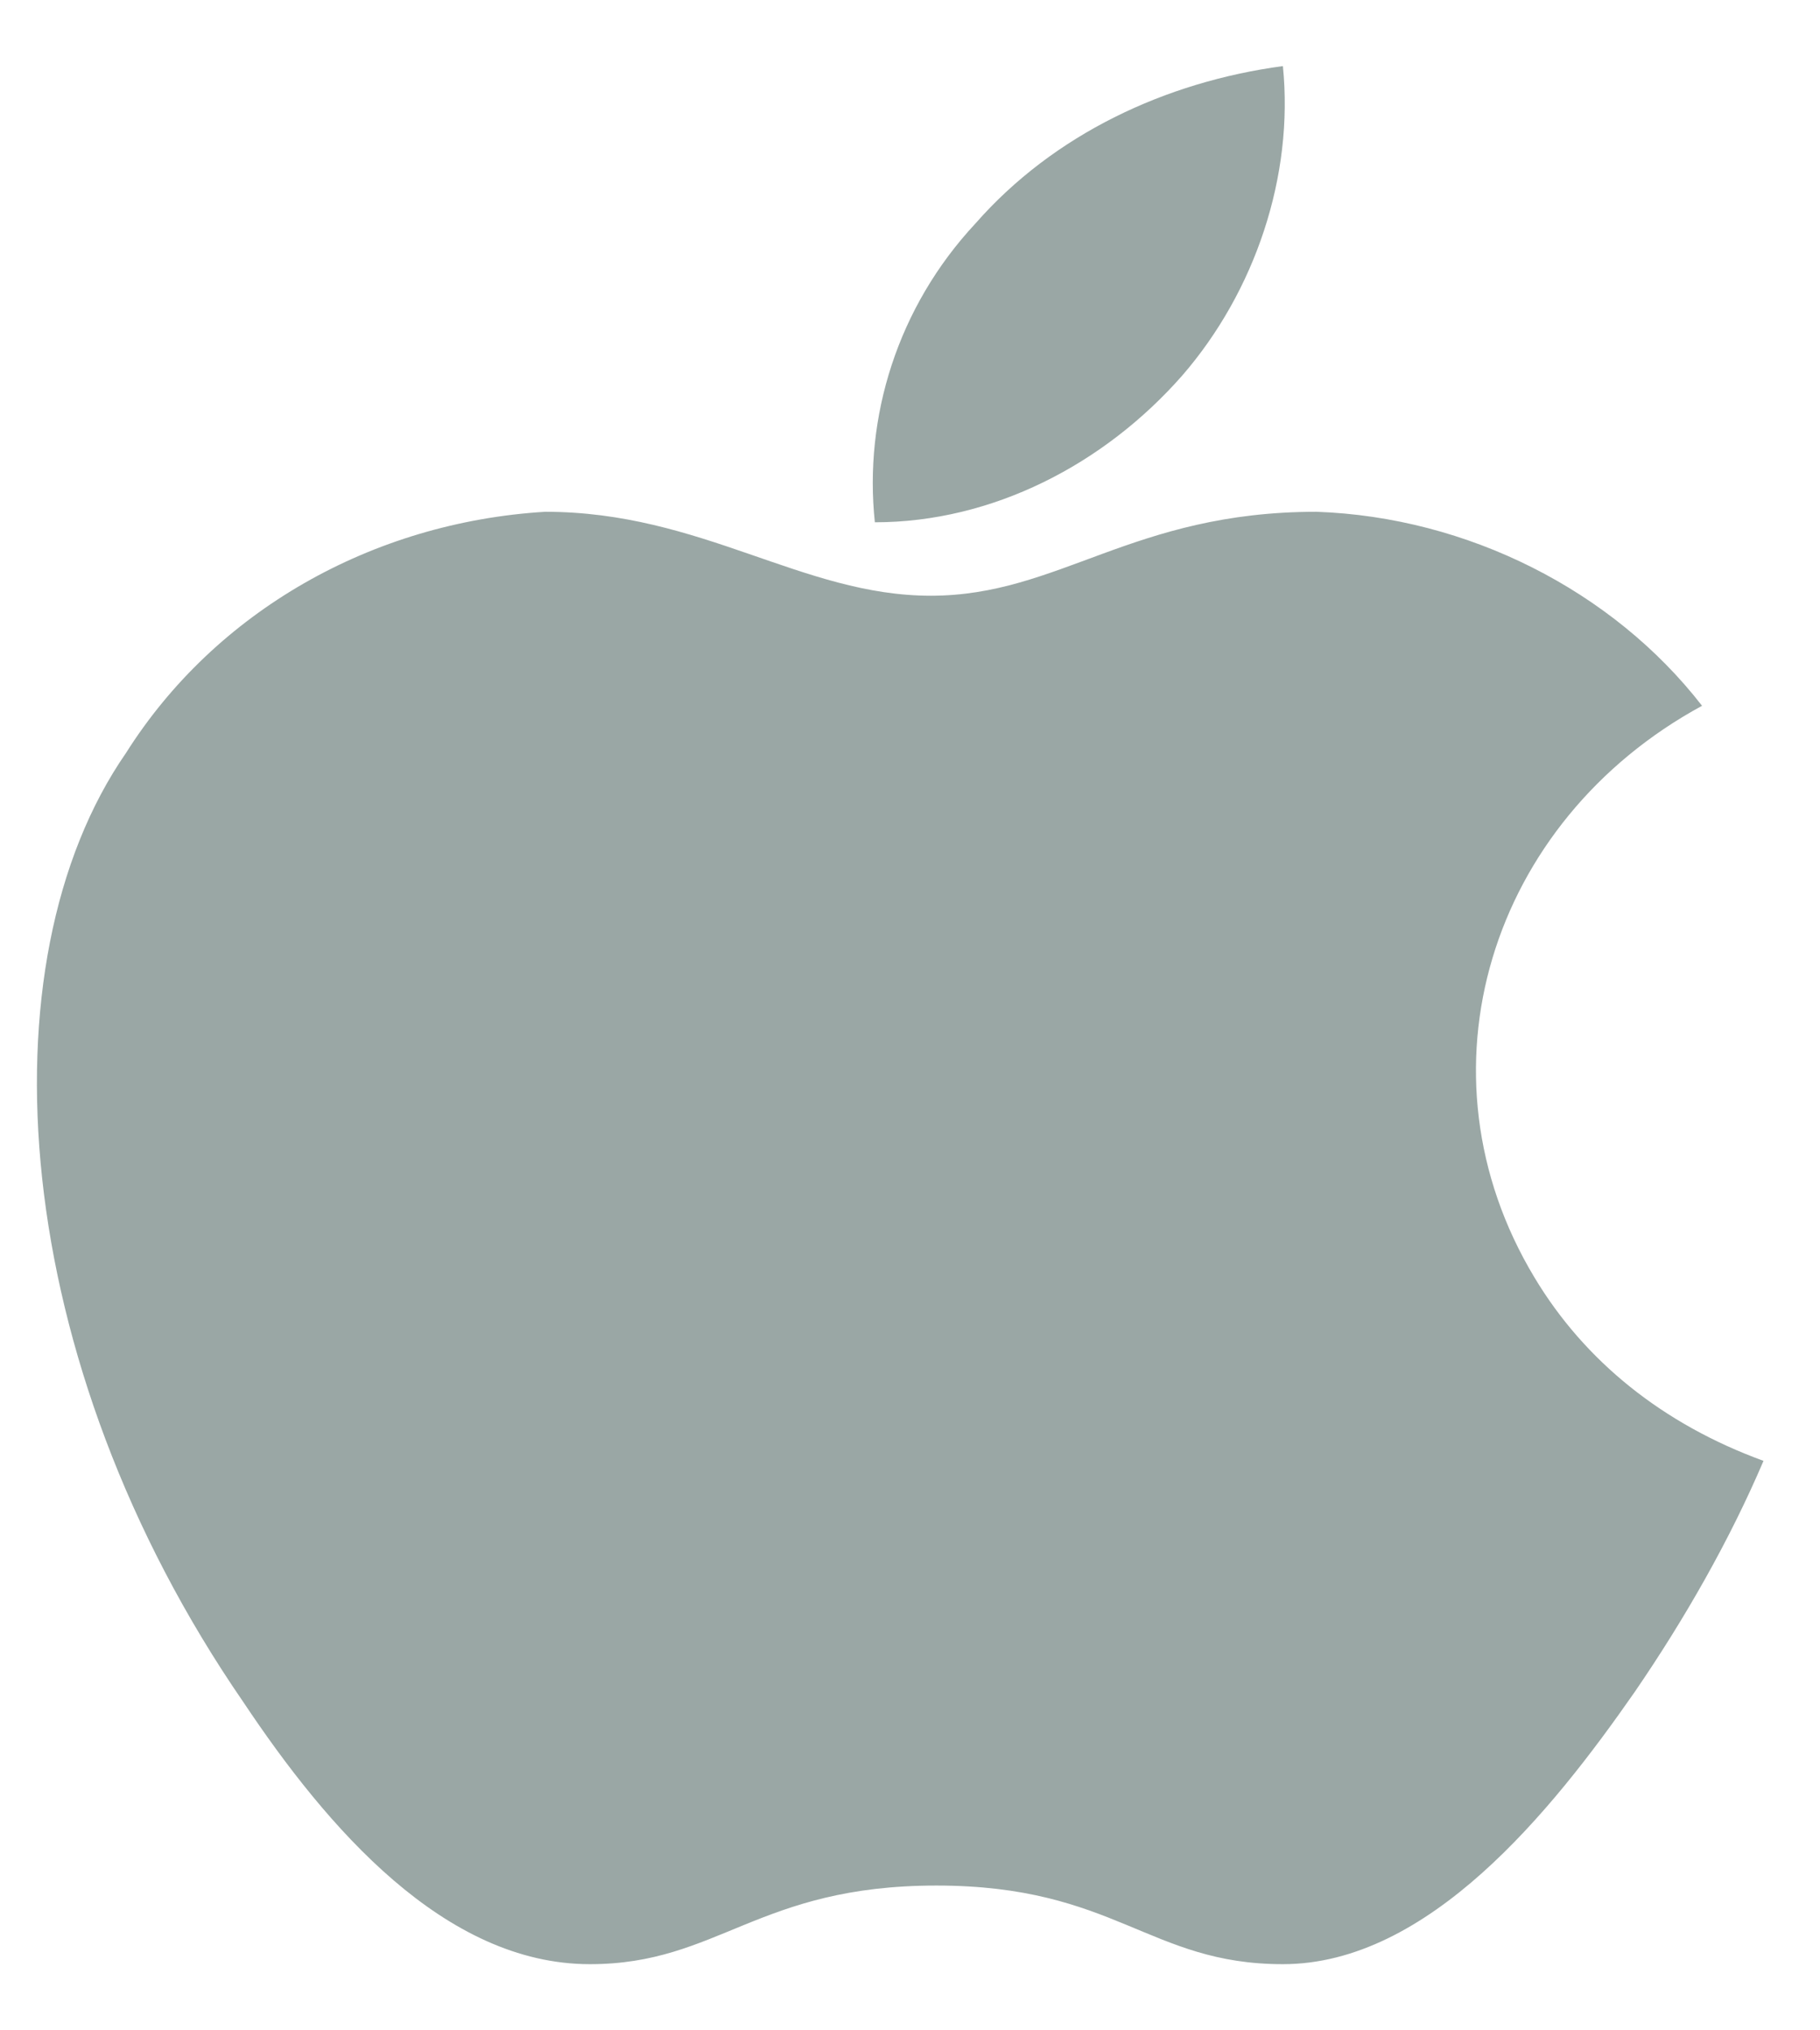 <svg width="26" height="29" viewBox="0 0 26 29" fill="none" xmlns="http://www.w3.org/2000/svg">
<path fill-rule="evenodd" clip-rule="evenodd" d="M25.193 20.866C24.714 21.989 24.075 23.113 23.357 24.161C22.159 25.884 20.403 28.055 18.327 28.055C16.411 28.055 15.932 26.932 13.377 26.932C10.822 26.932 10.263 28.055 8.427 28.055C6.351 28.055 4.674 26.108 3.476 24.311C0.123 19.443 -0.276 13.751 1.8 10.755C3.077 8.733 5.313 7.46 7.788 7.31C10.023 7.31 11.46 8.509 13.297 8.509C15.133 8.509 16.171 7.31 18.806 7.31C20.962 7.385 23.038 8.434 24.315 10.081C21.281 11.729 20.163 15.324 21.92 18.245C22.638 19.443 23.756 20.342 25.193 20.866ZM16.89 5.363C17.928 4.165 18.486 2.517 18.327 0.944C16.65 1.169 15.053 1.918 13.936 3.191C12.818 4.39 12.339 5.962 12.498 7.46C14.175 7.46 15.772 6.636 16.89 5.363Z" fill="#04231F" fill-opacity="0.4"/>
</svg>
